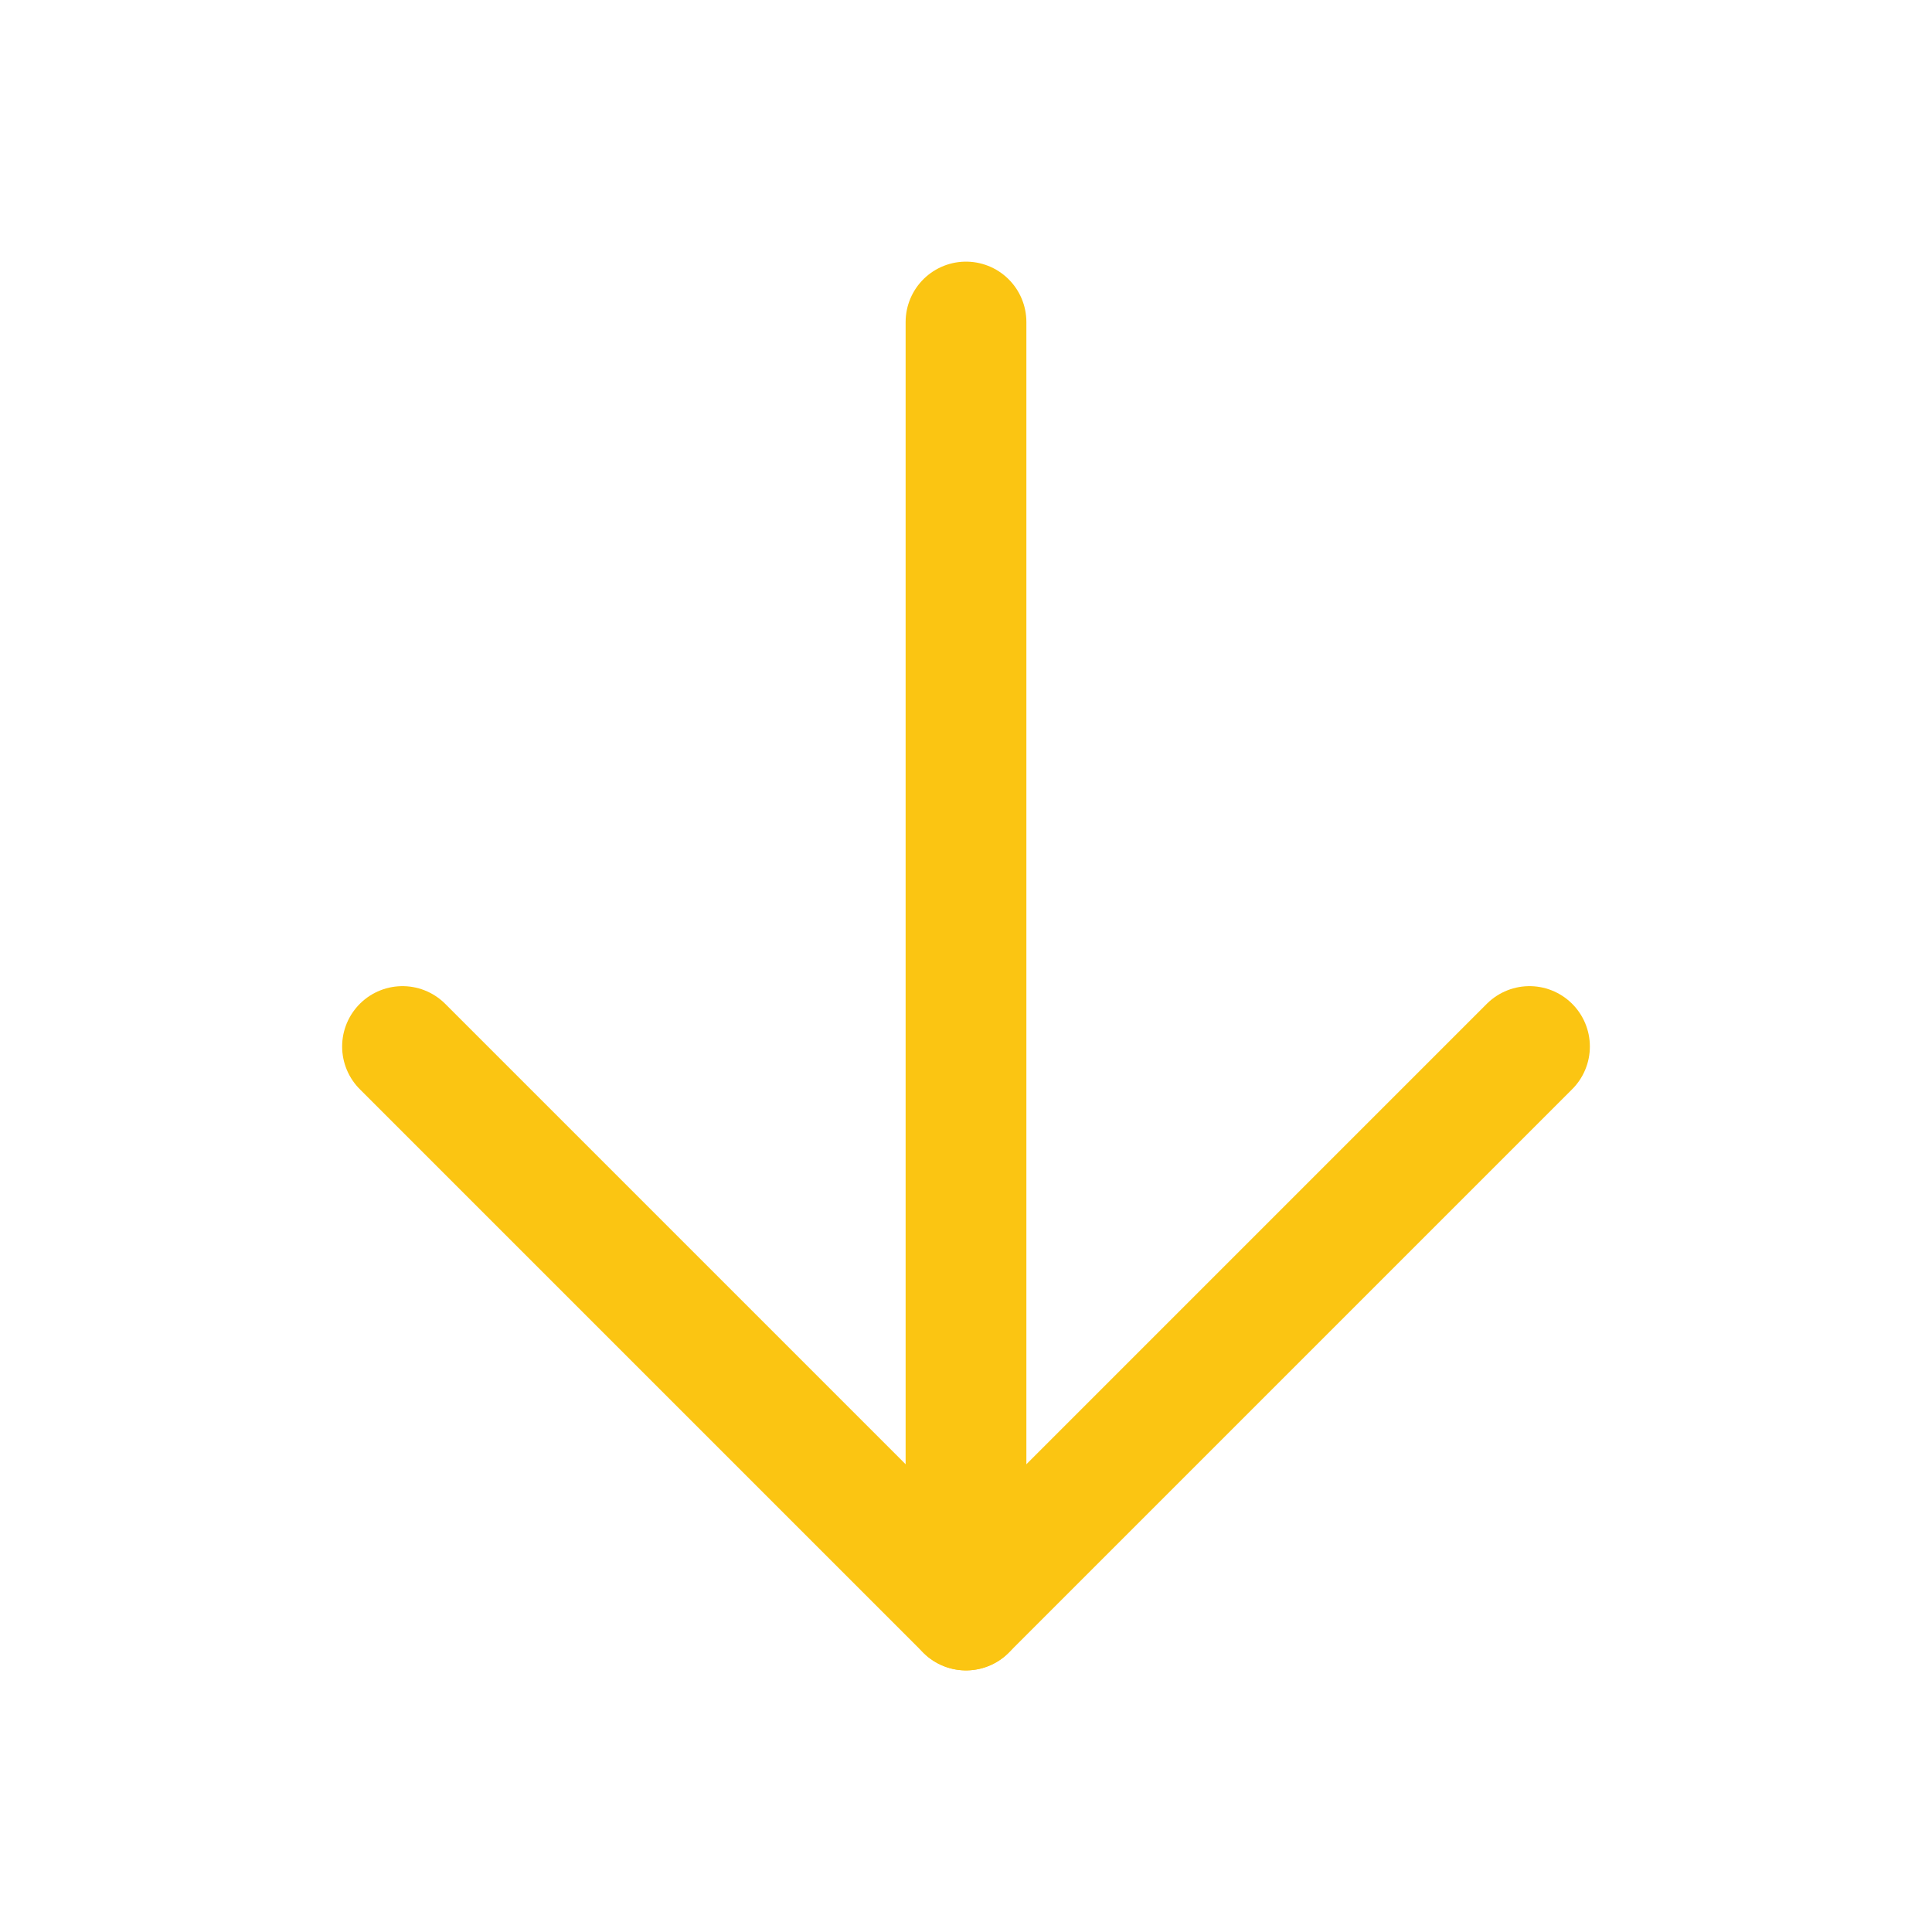 <svg width="80" height="80" viewBox="0 0 80 80" fill="none" xmlns="http://www.w3.org/2000/svg">
<rect x="0" y="0" width="80" height="80" fill="#333333" stroke="none"/>
<rect width="80" height="80" transform="translate(80) rotate(90)" fill="white"/>
<path d="M40 13.334L40 66.667" stroke="#FBC512" stroke-width="5" stroke-linecap="round" stroke-linejoin="round"/>
<path d="M63.333 43.334L40 66.667L16.667 43.334" stroke="#FBC512" stroke-width="5" stroke-linecap="round" stroke-linejoin="round"/>
</svg>
